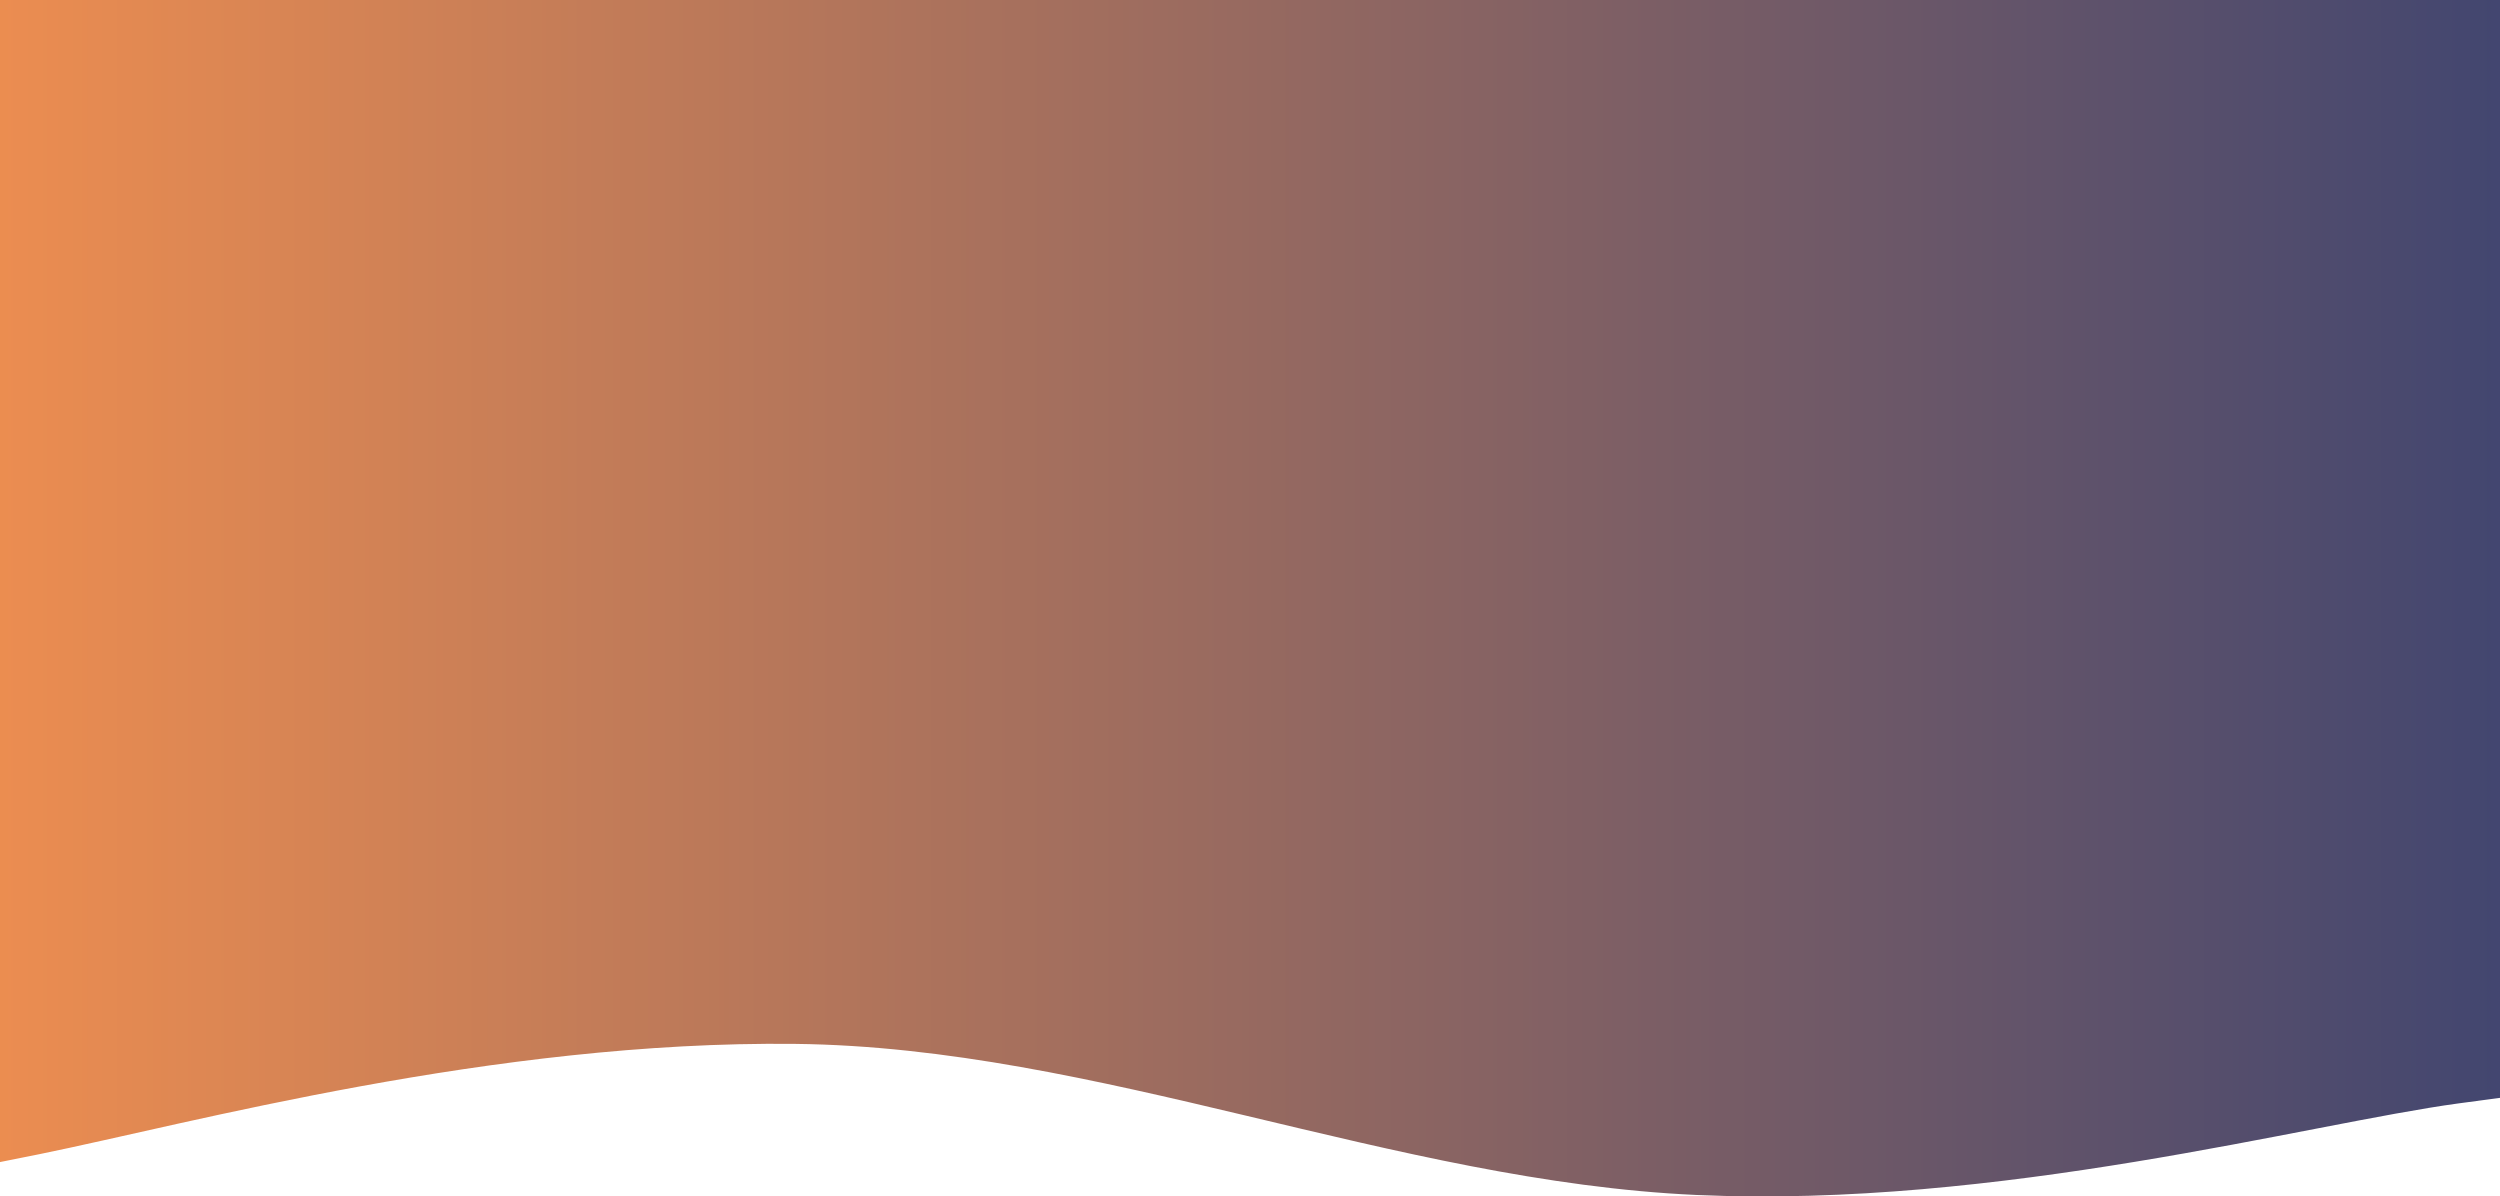 <?xml version="1.0" encoding="UTF-8"?> <svg xmlns="http://www.w3.org/2000/svg" width="1400" height="670" viewBox="0 0 1400 670" fill="none"> <path fill-rule="evenodd" clip-rule="evenodd" d="M-63 663.375L22.146 646.32C106.021 629.264 276.313 582.684 445.333 584.579C614.354 586.474 781.015 661.605 950.036 669.185C1119.06 676.765 1292.98 629.265 1376.85 617.894L1462 606.524V561.043V500.778C1378.12 500.778 1122.69 521.14 953.667 521.14C784.646 521.14 609.021 521.14 440 521.14C270.979 521.14 20.875 500.778 -63 500.778V561.043V663.375Z" fill="url(#paint0_linear)"></path> <path d="M-63 11.172H1462V561.043H-63V11.172Z" fill="url(#paint1_linear)"></path> <path fill-rule="evenodd" clip-rule="evenodd" d="M-63 -145L22.146 -118.608C106.021 -92.216 276.313 -39.433 445.333 -42.365C614.354 -45.297 784.646 -103.946 953.667 -115.676C1122.69 -127.405 1292.98 -92.216 1376.85 -74.622L1462 -57.027V13.351V65.028C1378.12 65.028 1129.02 44.666 960 44.666C790.979 44.666 609.021 44.666 440 44.666C270.979 44.666 20.875 65.028 -63 65.028V13.351V-145Z" fill="url(#paint2_linear)"></path> <defs> <linearGradient id="paint0_linear" x1="-63" y1="262.5" x2="1462" y2="262.5" gradientUnits="userSpaceOnUse"> <stop stop-color="#F3904F"></stop> <stop offset="1" stop-color="#3B4371"></stop> </linearGradient> <linearGradient id="paint1_linear" x1="-63" y1="262.5" x2="1462" y2="262.5" gradientUnits="userSpaceOnUse"> <stop stop-color="#F3904F"></stop> <stop offset="1" stop-color="#3B4371"></stop> </linearGradient> <linearGradient id="paint2_linear" x1="-63" y1="262.5" x2="1462" y2="262.5" gradientUnits="userSpaceOnUse"> <stop stop-color="#F3904F"></stop> <stop offset="1" stop-color="#3B4371"></stop> </linearGradient> </defs> </svg> 